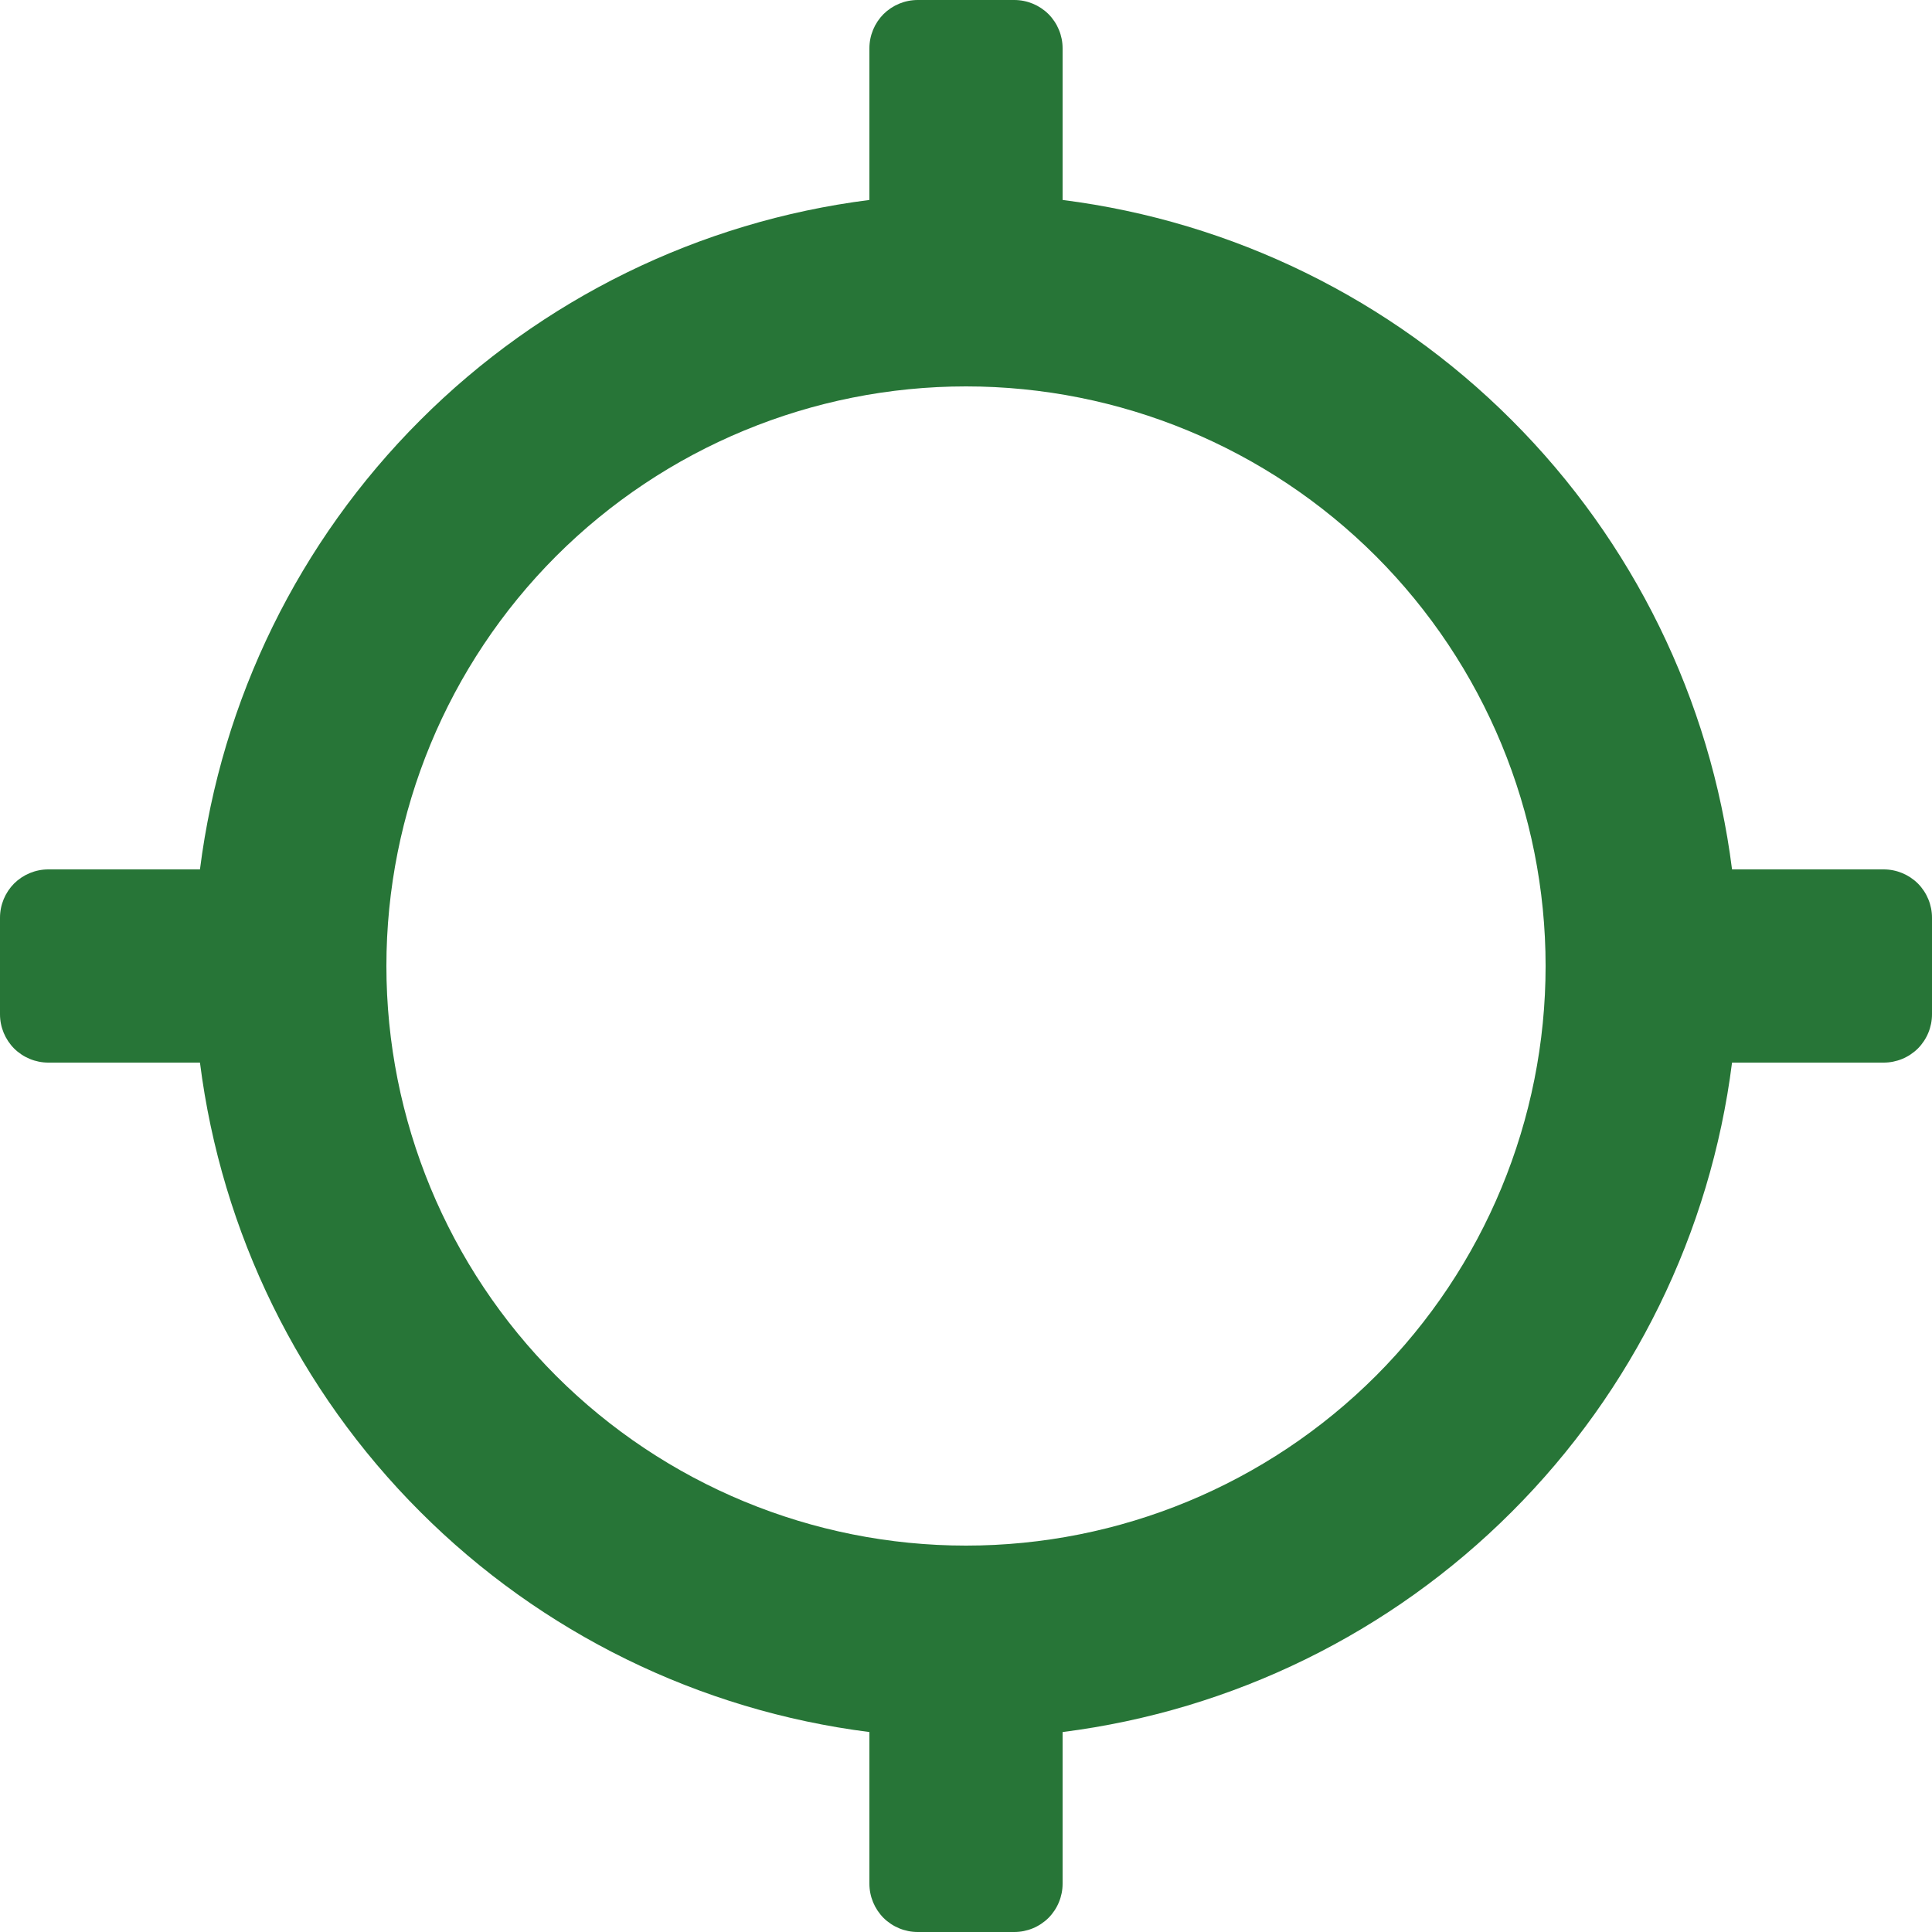 <svg width="20" height="20" viewBox="0 0 20 20" fill="none" xmlns="http://www.w3.org/2000/svg">
<g clip-path="url(#clip0_90_103)">
<path fill-rule="evenodd" clip-rule="evenodd" d="M17.93 9H19.5C19.633 9 19.76 9.053 19.854 9.146C19.947 9.24 20 9.367 20 9.5V10.5C20 10.633 19.947 10.76 19.854 10.854C19.76 10.947 19.633 11 19.5 11H17.93C17.707 12.76 16.905 14.396 15.65 15.65C14.396 16.905 12.76 17.707 11 17.93V19.5C11 19.633 10.947 19.76 10.854 19.854C10.76 19.947 10.633 20 10.5 20H9.5C9.367 20 9.24 19.947 9.146 19.854C9.053 19.76 9 19.633 9 19.5V17.93C7.24 17.707 5.604 16.905 4.35 15.65C3.095 14.396 2.293 12.76 2.07 11H0.5C0.367 11 0.24 10.947 0.146 10.854C0.053 10.76 0 10.633 0 10.5V9.5C0 9.367 0.053 9.24 0.146 9.146C0.24 9.053 0.367 9 0.5 9H2.07C2.293 7.24 3.095 5.604 4.35 4.35C5.604 3.095 7.24 2.293 9 2.07V0.5C9 0.367 9.053 0.24 9.146 0.146C9.24 0.053 9.367 0 9.5 0L10.5 0C10.633 0 10.76 0.053 10.854 0.146C10.947 0.24 11 0.367 11 0.5V2.07C12.76 2.293 14.396 3.095 15.65 4.35C16.905 5.604 17.707 7.24 17.93 9ZM4 10C4 11.591 4.632 13.117 5.757 14.243C6.883 15.368 8.409 16 10 16C11.591 16 13.117 15.368 14.243 14.243C15.368 13.117 16 11.591 16 10C16 8.409 15.368 6.883 14.243 5.757C13.117 4.632 11.591 4 10 4C8.409 4 6.883 4.632 5.757 5.757C4.632 6.883 4 8.409 4 10Z" fill="#277537"/>
</g>
<defs>
<clipPath id="clip0_90_103">
<rect width="20" height="20" fill="white"/>
</clipPath>
</defs>
</svg>
